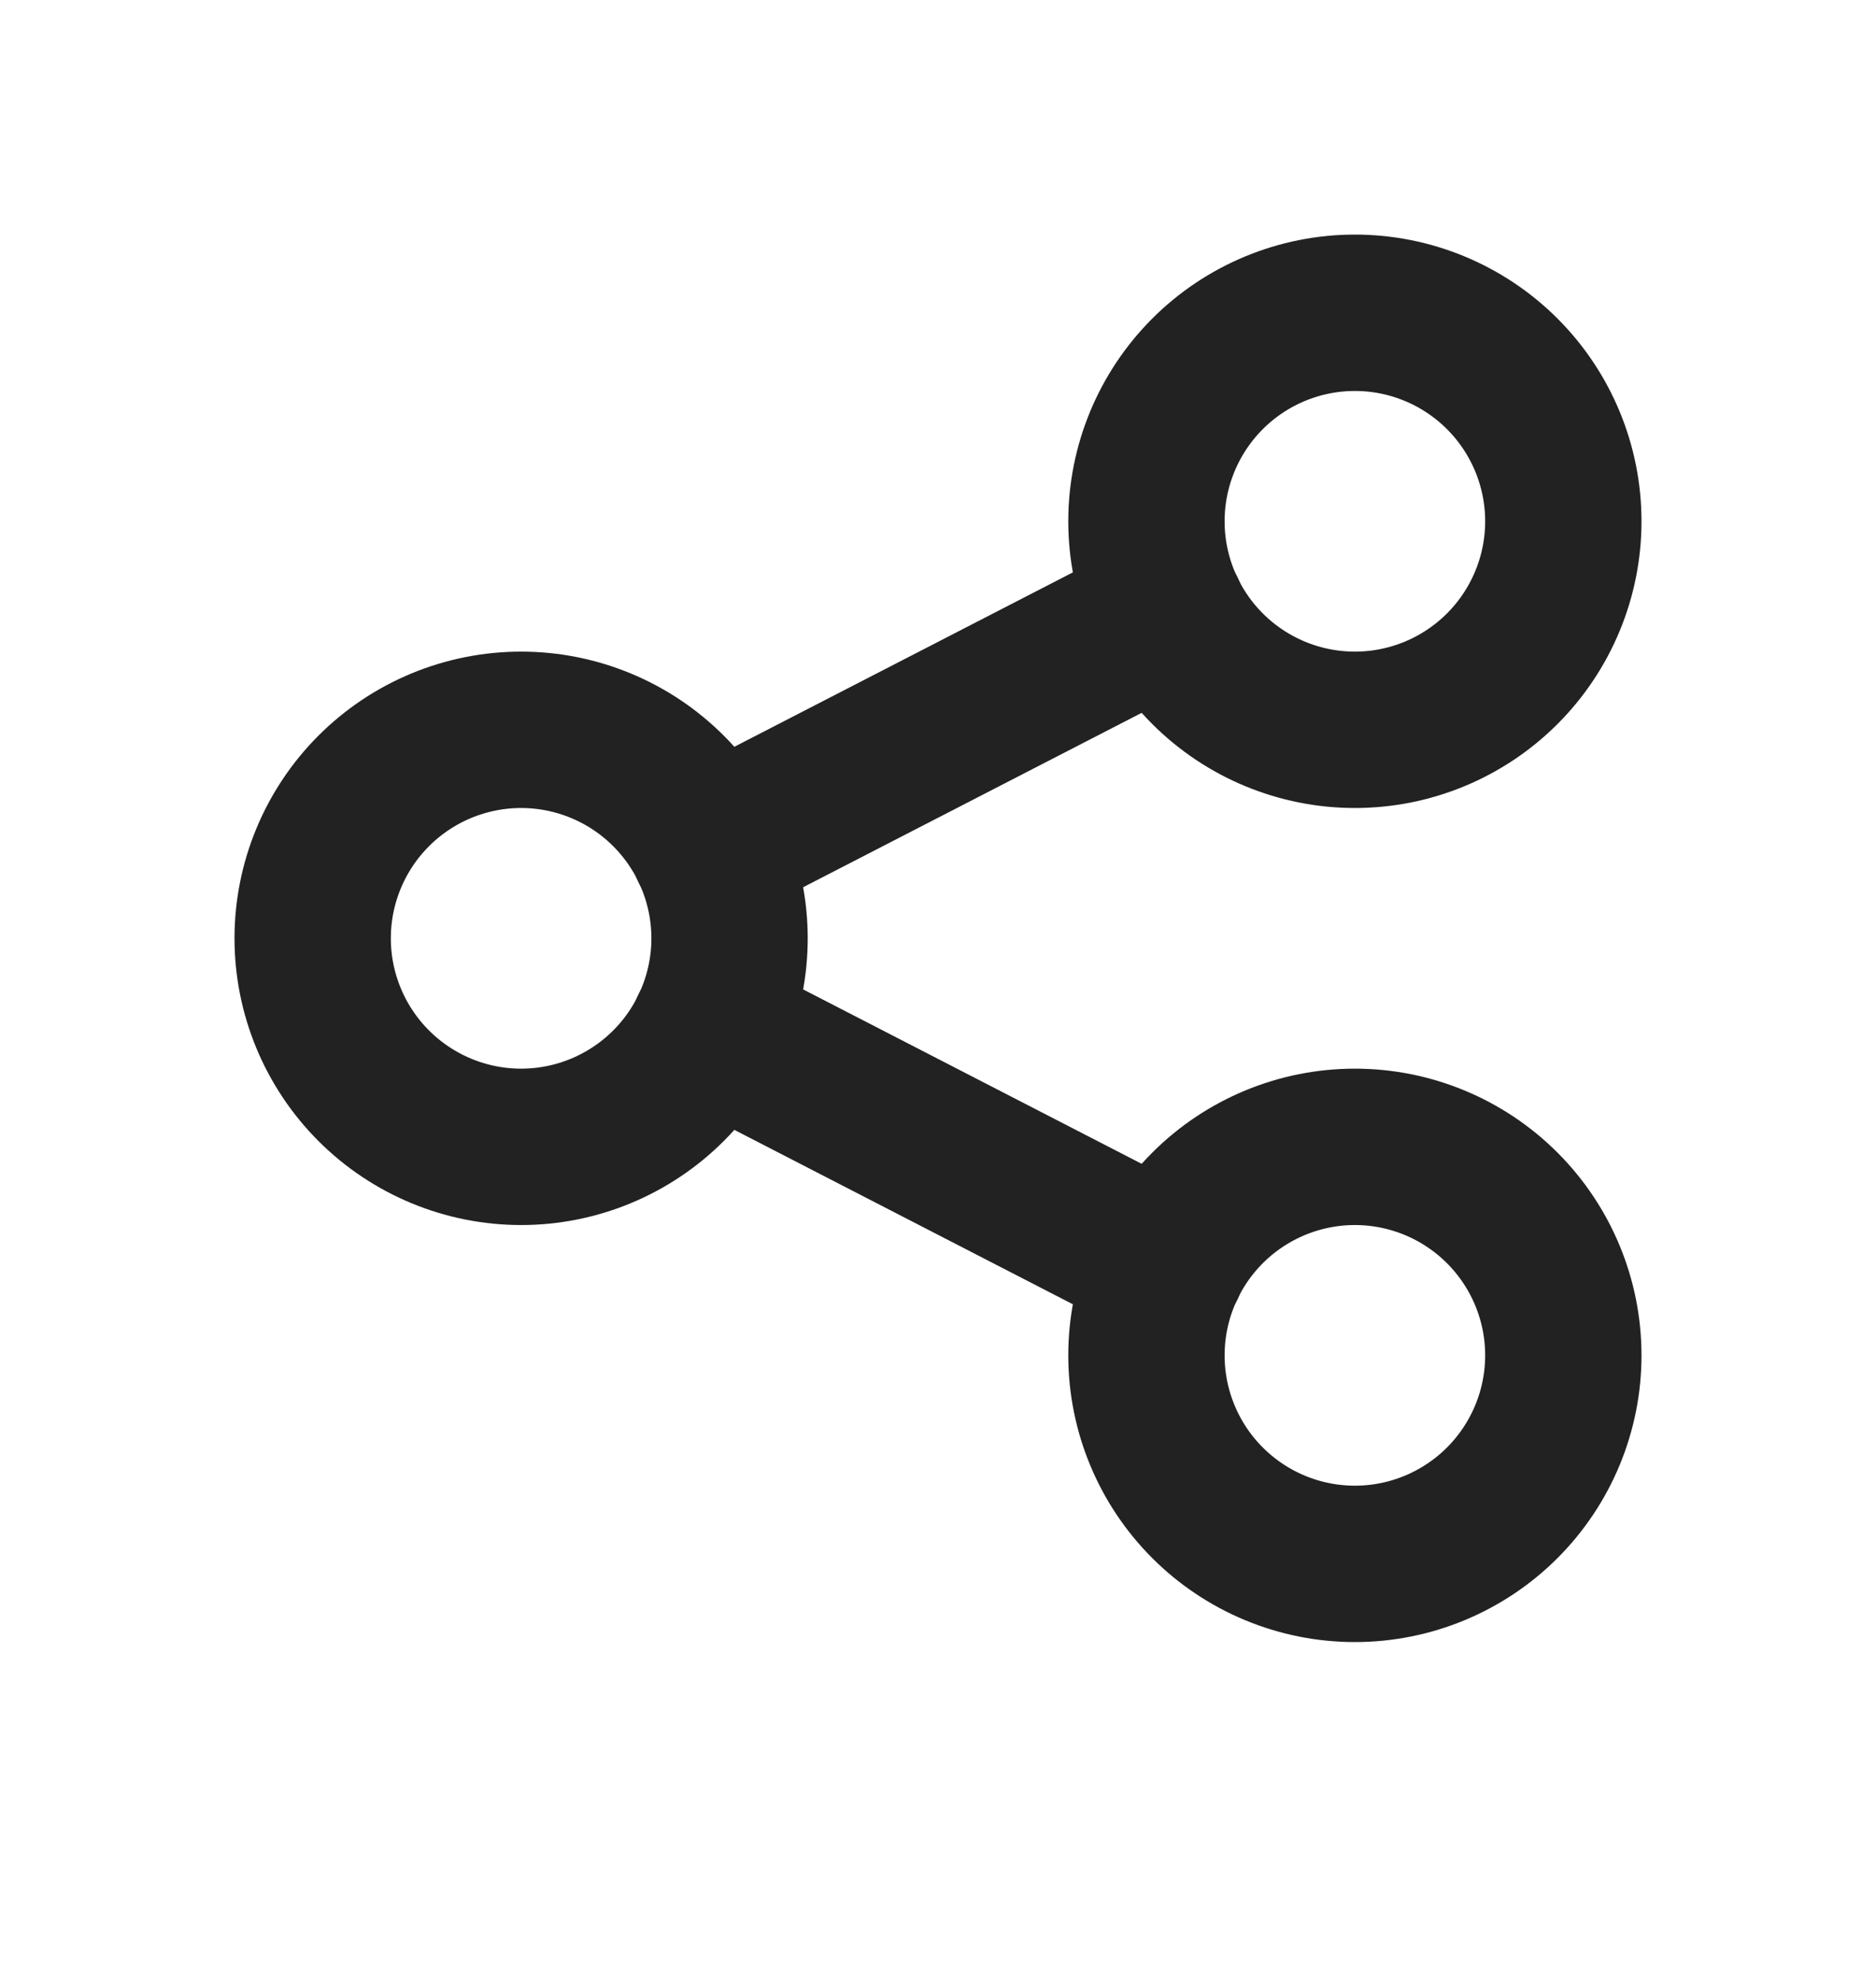 <svg width="18" height="19" viewBox="0 0 18 19" fill="none" xmlns="http://www.w3.org/2000/svg">
<g clip-path="url(#clip0_735_92)">
<path d="M3 9C3 9.53 3.211 10.039 3.586 10.414C3.961 10.789 4.47 11 5 11C5.53 11 6.039 10.789 6.414 10.414C6.789 10.039 7 9.53 7 9C7 8.47 6.789 7.961 6.414 7.586C6.039 7.211 5.53 7 5 7C4.47 7 3.961 7.211 3.586 7.586C3.211 7.961 3 8.47 3 9Z" stroke="#222222" stroke-width="1.5" stroke-linecap="round" stroke-linejoin="round"/>
<path d="M11 5C11 5.53 11.211 6.039 11.586 6.414C11.961 6.789 12.47 7 13 7C13.53 7 14.039 6.789 14.414 6.414C14.789 6.039 15 5.53 15 5C15 4.47 14.789 3.961 14.414 3.586C14.039 3.211 13.53 3 13 3C12.47 3 11.961 3.211 11.586 3.586C11.211 3.961 11 4.47 11 5Z" stroke="#222222" stroke-width="1.5" stroke-linecap="round" stroke-linejoin="round"/>
<path d="M11 13C11 13.53 11.211 14.039 11.586 14.414C11.961 14.789 12.47 15 13 15C13.53 15 14.039 14.789 14.414 14.414C14.789 14.039 15 13.53 15 13C15 12.47 14.789 11.961 14.414 11.586C14.039 11.211 13.53 11 13 11C12.47 11 11.961 11.211 11.586 11.586C11.211 11.961 11 12.47 11 13Z" stroke="#222222" stroke-width="1.5" stroke-linecap="round" stroke-linejoin="round"/>
<path d="M6.8 8.133L11.2 5.867" stroke="#222222" stroke-width="1.5" stroke-linecap="round" stroke-linejoin="round"/>
<path d="M6.8 9.867L11.2 12.133" stroke="#222222" stroke-width="1.5" stroke-linecap="round" stroke-linejoin="round"/>
</g>
<defs>
<clipPath id="clip0_735_92">
<rect width="18" height="18" fill="white" transform="translate(0 0.28)"/>
</clipPath>
</defs>
</svg>
